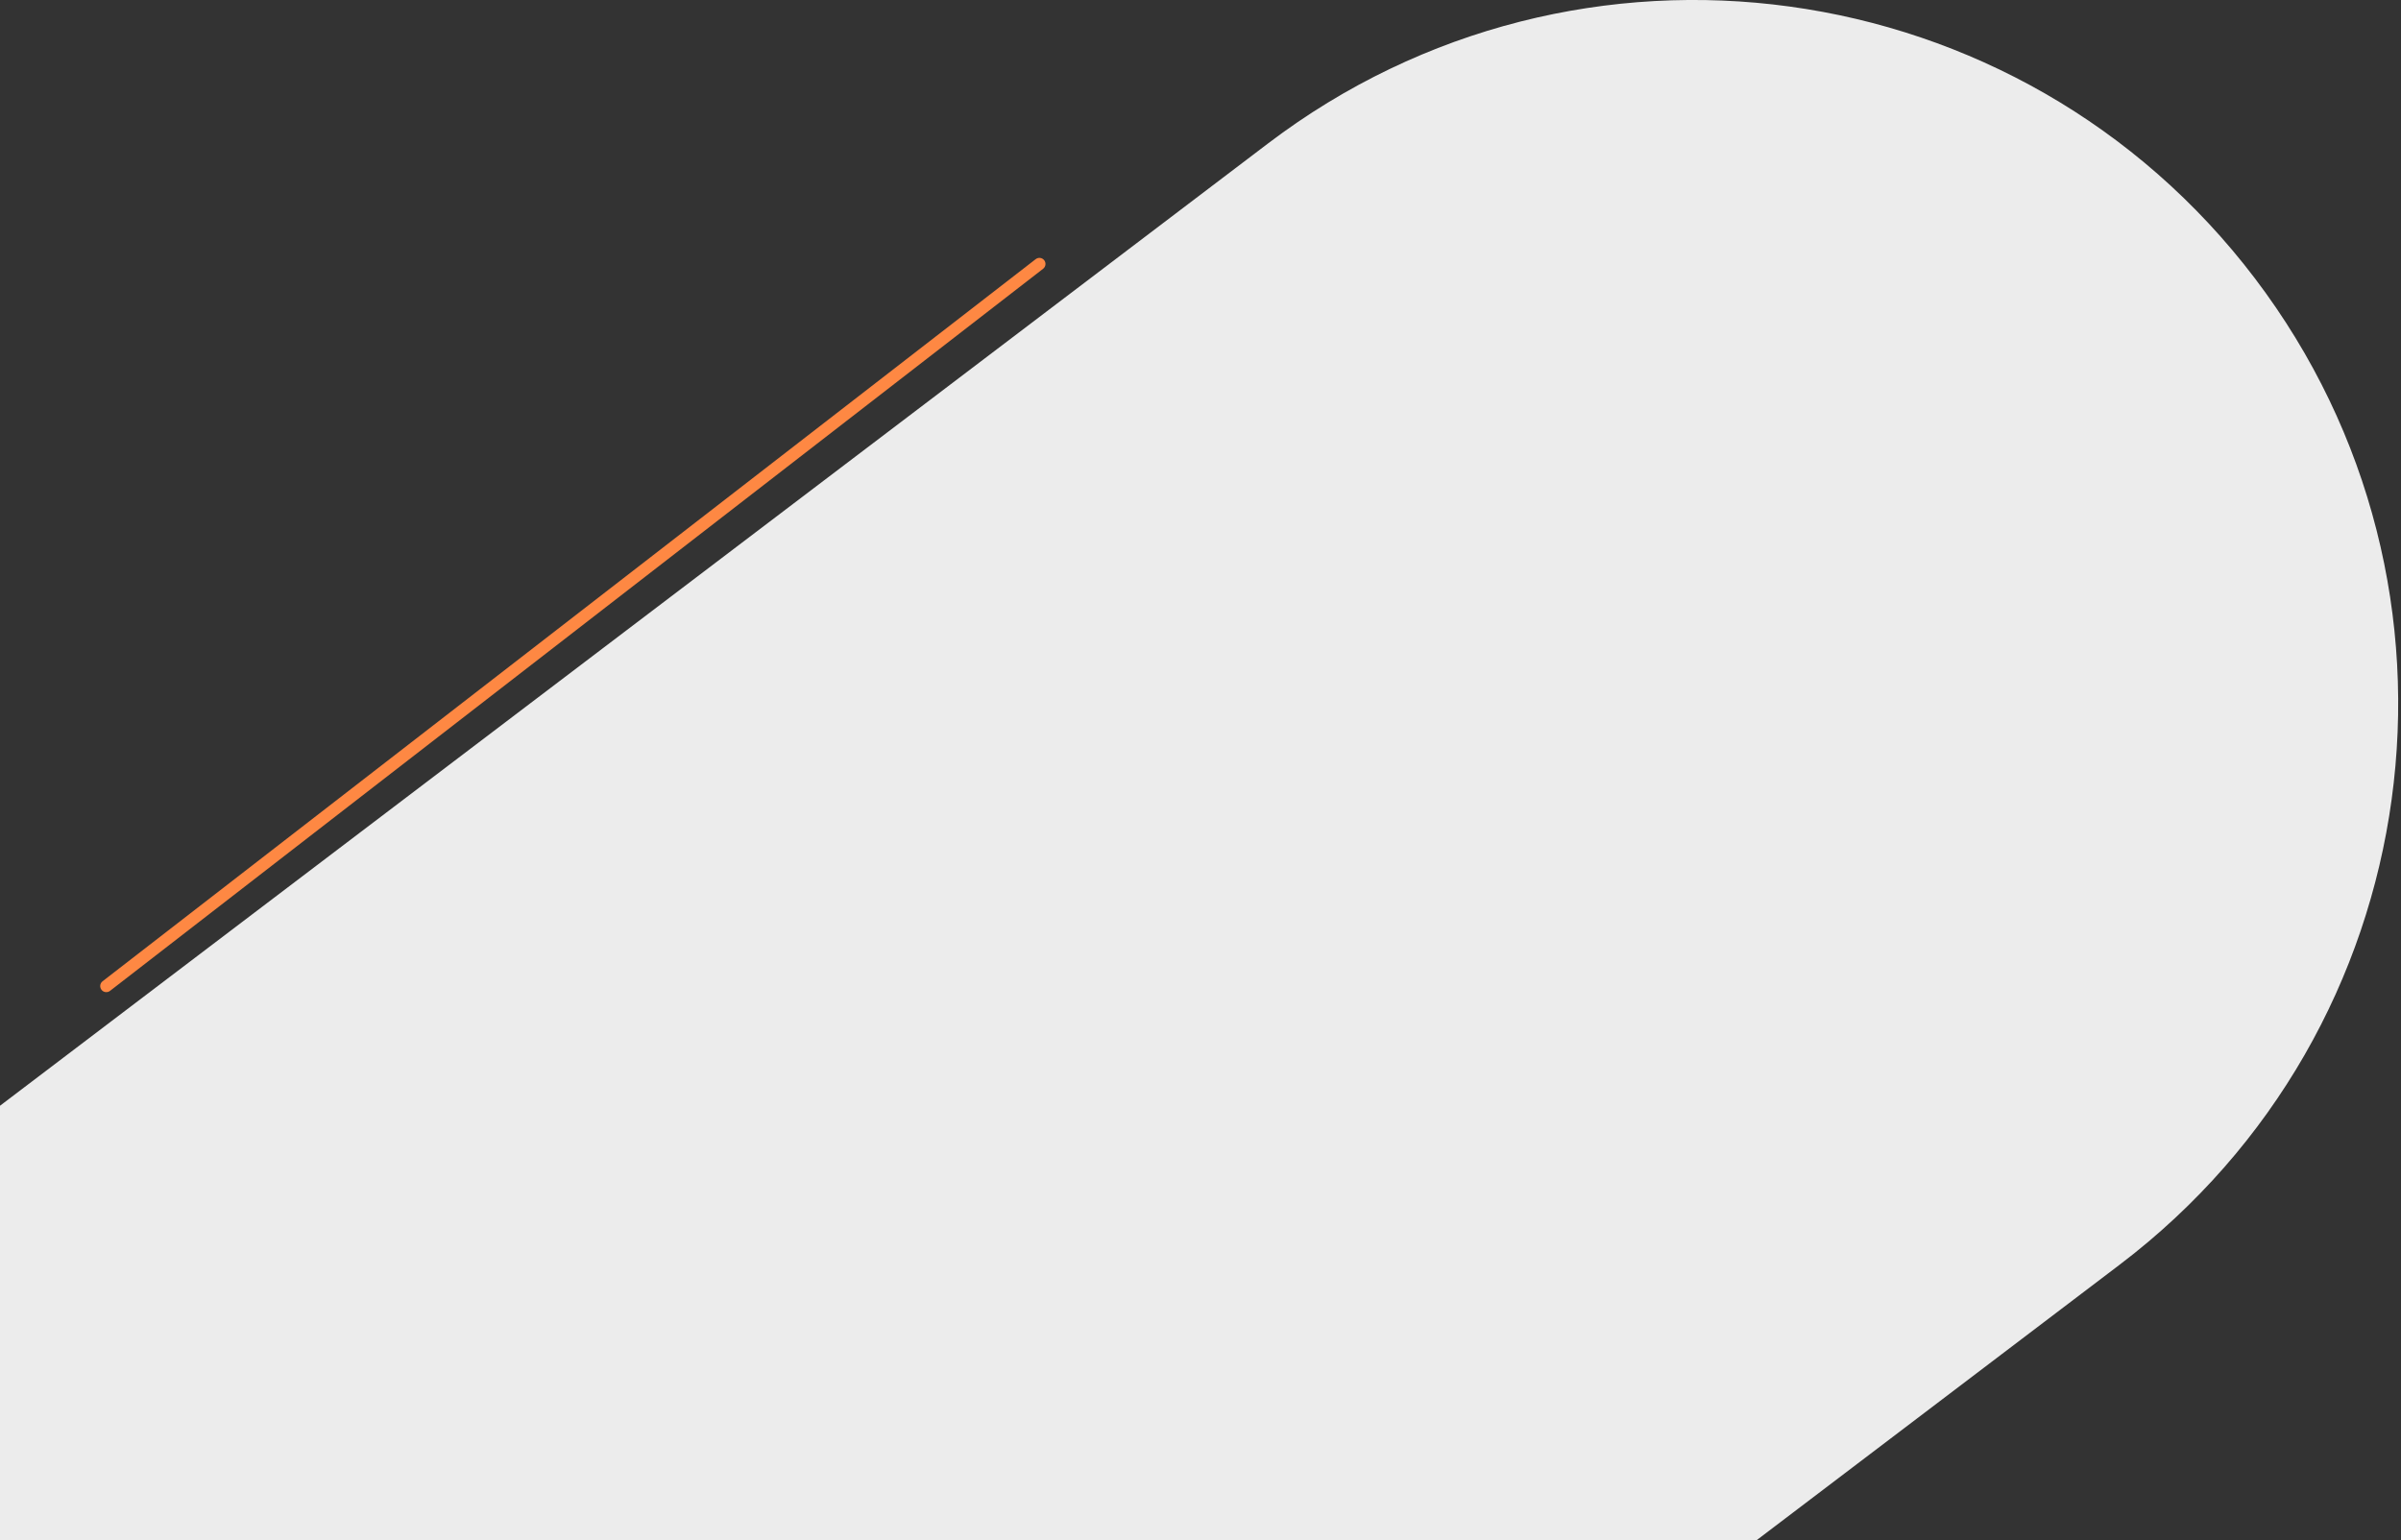 <svg width="790" height="507" viewBox="0 0 790 507" fill="none" xmlns="http://www.w3.org/2000/svg">
<rect x="0" y="0" width="790" height="507" fill="#333333" stroke="none"/>
<path d="M417.299 47.154L-182.175 502.23C-284.09 579.596 -303.991 724.932 -226.625 826.847C-149.259 928.762 -3.923 948.663 97.992 871.297L697.467 416.221C799.382 338.855 819.283 193.519 741.917 91.604C664.551 -10.311 519.214 -30.212 417.299 47.154Z" fill="#ECECEC"/>
<path d="M340.772 85.295L33.749 322.966C32.876 323.642 32.716 324.898 33.392 325.771C34.068 326.645 35.325 326.805 36.198 326.129L343.221 88.458C344.094 87.781 344.254 86.525 343.578 85.652C342.902 84.778 341.646 84.618 340.772 85.295Z" fill="#FE8843"/>
</svg>
